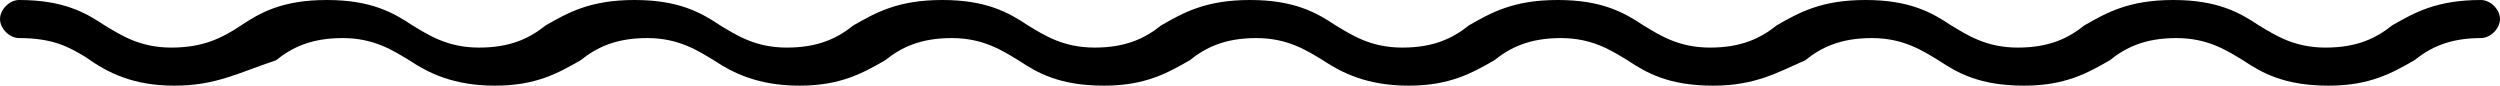 <?xml version="1.0" encoding="UTF-8"?> <!-- Generator: Adobe Illustrator 28.0.0, SVG Export Plug-In . SVG Version: 6.00 Build 0) --> <svg xmlns:xodm="http://www.corel.com/coreldraw/odm/2003" xmlns="http://www.w3.org/2000/svg" xmlns:xlink="http://www.w3.org/1999/xlink" id="Слой_1" x="0px" y="0px" viewBox="0 0 78.8 2.7" style="enable-background:new 0 0 78.8 2.7;" xml:space="preserve"> <g id="Слой_x0020_1"> <path d="M0.6,1.2C0.3,1.2,0,0.9,0,0.6S0.3,0,0.6,0C2,0,2.7,0.4,3.3,0.8c0.5,0.3,1.1,0.7,2.1,0.7S7,1.2,7.6,0.8S8.9,0,10.3,0 s2.1,0.4,2.7,0.8c0.5,0.3,1.1,0.7,2.1,0.7s1.6-0.3,2.1-0.7C17.9,0.4,18.6,0,20,0s2.1,0.4,2.7,0.8c0.5,0.3,1.1,0.7,2.1,0.7 s1.6-0.3,2.1-0.7C27.6,0.4,28.3,0,29.7,0s2.1,0.4,2.7,0.8c0.5,0.3,1.1,0.7,2.1,0.7s1.6-0.3,2.1-0.7C37.3,0.4,38,0,39.4,0 s2.1,0.4,2.7,0.8c0.5,0.3,1.1,0.7,2.1,0.7s1.6-0.3,2.1-0.7C47,0.4,47.7,0,49.1,0s2.1,0.4,2.7,0.8c0.5,0.3,1.1,0.7,2.1,0.7 s1.6-0.3,2.1-0.7C56.7,0.4,57.4,0,58.8,0s2.1,0.4,2.7,0.8c0.5,0.3,1.1,0.7,2.1,0.7s1.6-0.3,2.1-0.7C66.4,0.4,67.1,0,68.5,0 s2.1,0.4,2.7,0.8c0.5,0.3,1.1,0.7,2.1,0.7s1.6-0.3,2.1-0.7C76.1,0.4,76.8,0,78.2,0c0.3,0,0.6,0.3,0.6,0.6s-0.3,0.6-0.6,0.6 c-1,0-1.6,0.3-2.1,0.7c-0.7,0.4-1.4,0.8-2.7,0.8c-1.4,0-2.1-0.4-2.7-0.8c-0.5-0.3-1.1-0.7-2.1-0.7S67,1.5,66.5,1.9 c-0.7,0.4-1.4,0.8-2.7,0.8c-1.4,0-2.1-0.4-2.7-0.8C60.6,1.6,60,1.2,59,1.2s-1.6,0.3-2.1,0.7C56,2.3,55.3,2.7,54,2.7 c-1.4,0-2.1-0.4-2.7-0.8c-0.5-0.3-1.1-0.7-2.1-0.7s-1.6,0.3-2.1,0.7c-0.7,0.4-1.4,0.8-2.7,0.8s-2.1-0.4-2.7-0.8 c-0.5-0.3-1.1-0.7-2.1-0.7S38,1.5,37.5,1.9c-0.7,0.4-1.4,0.8-2.7,0.8c-1.4,0-2.1-0.4-2.7-0.8C31.6,1.6,31,1.2,30,1.2 s-1.6,0.3-2.1,0.7c-0.7,0.4-1.4,0.8-2.7,0.8s-2.1-0.4-2.7-0.8c-0.5-0.3-1.1-0.7-2.1-0.7s-1.6,0.3-2.1,0.7c-0.7,0.4-1.4,0.8-2.7,0.8 s-2.1-0.4-2.7-0.8c-0.5-0.3-1.1-0.7-2.1-0.7S9.2,1.5,8.7,1.9C7.5,2.3,6.8,2.7,5.5,2.7S3.4,2.3,2.7,1.8C2.2,1.5,1.7,1.2,0.6,1.2 L0.6,1.2z"></path> </g> </svg> 